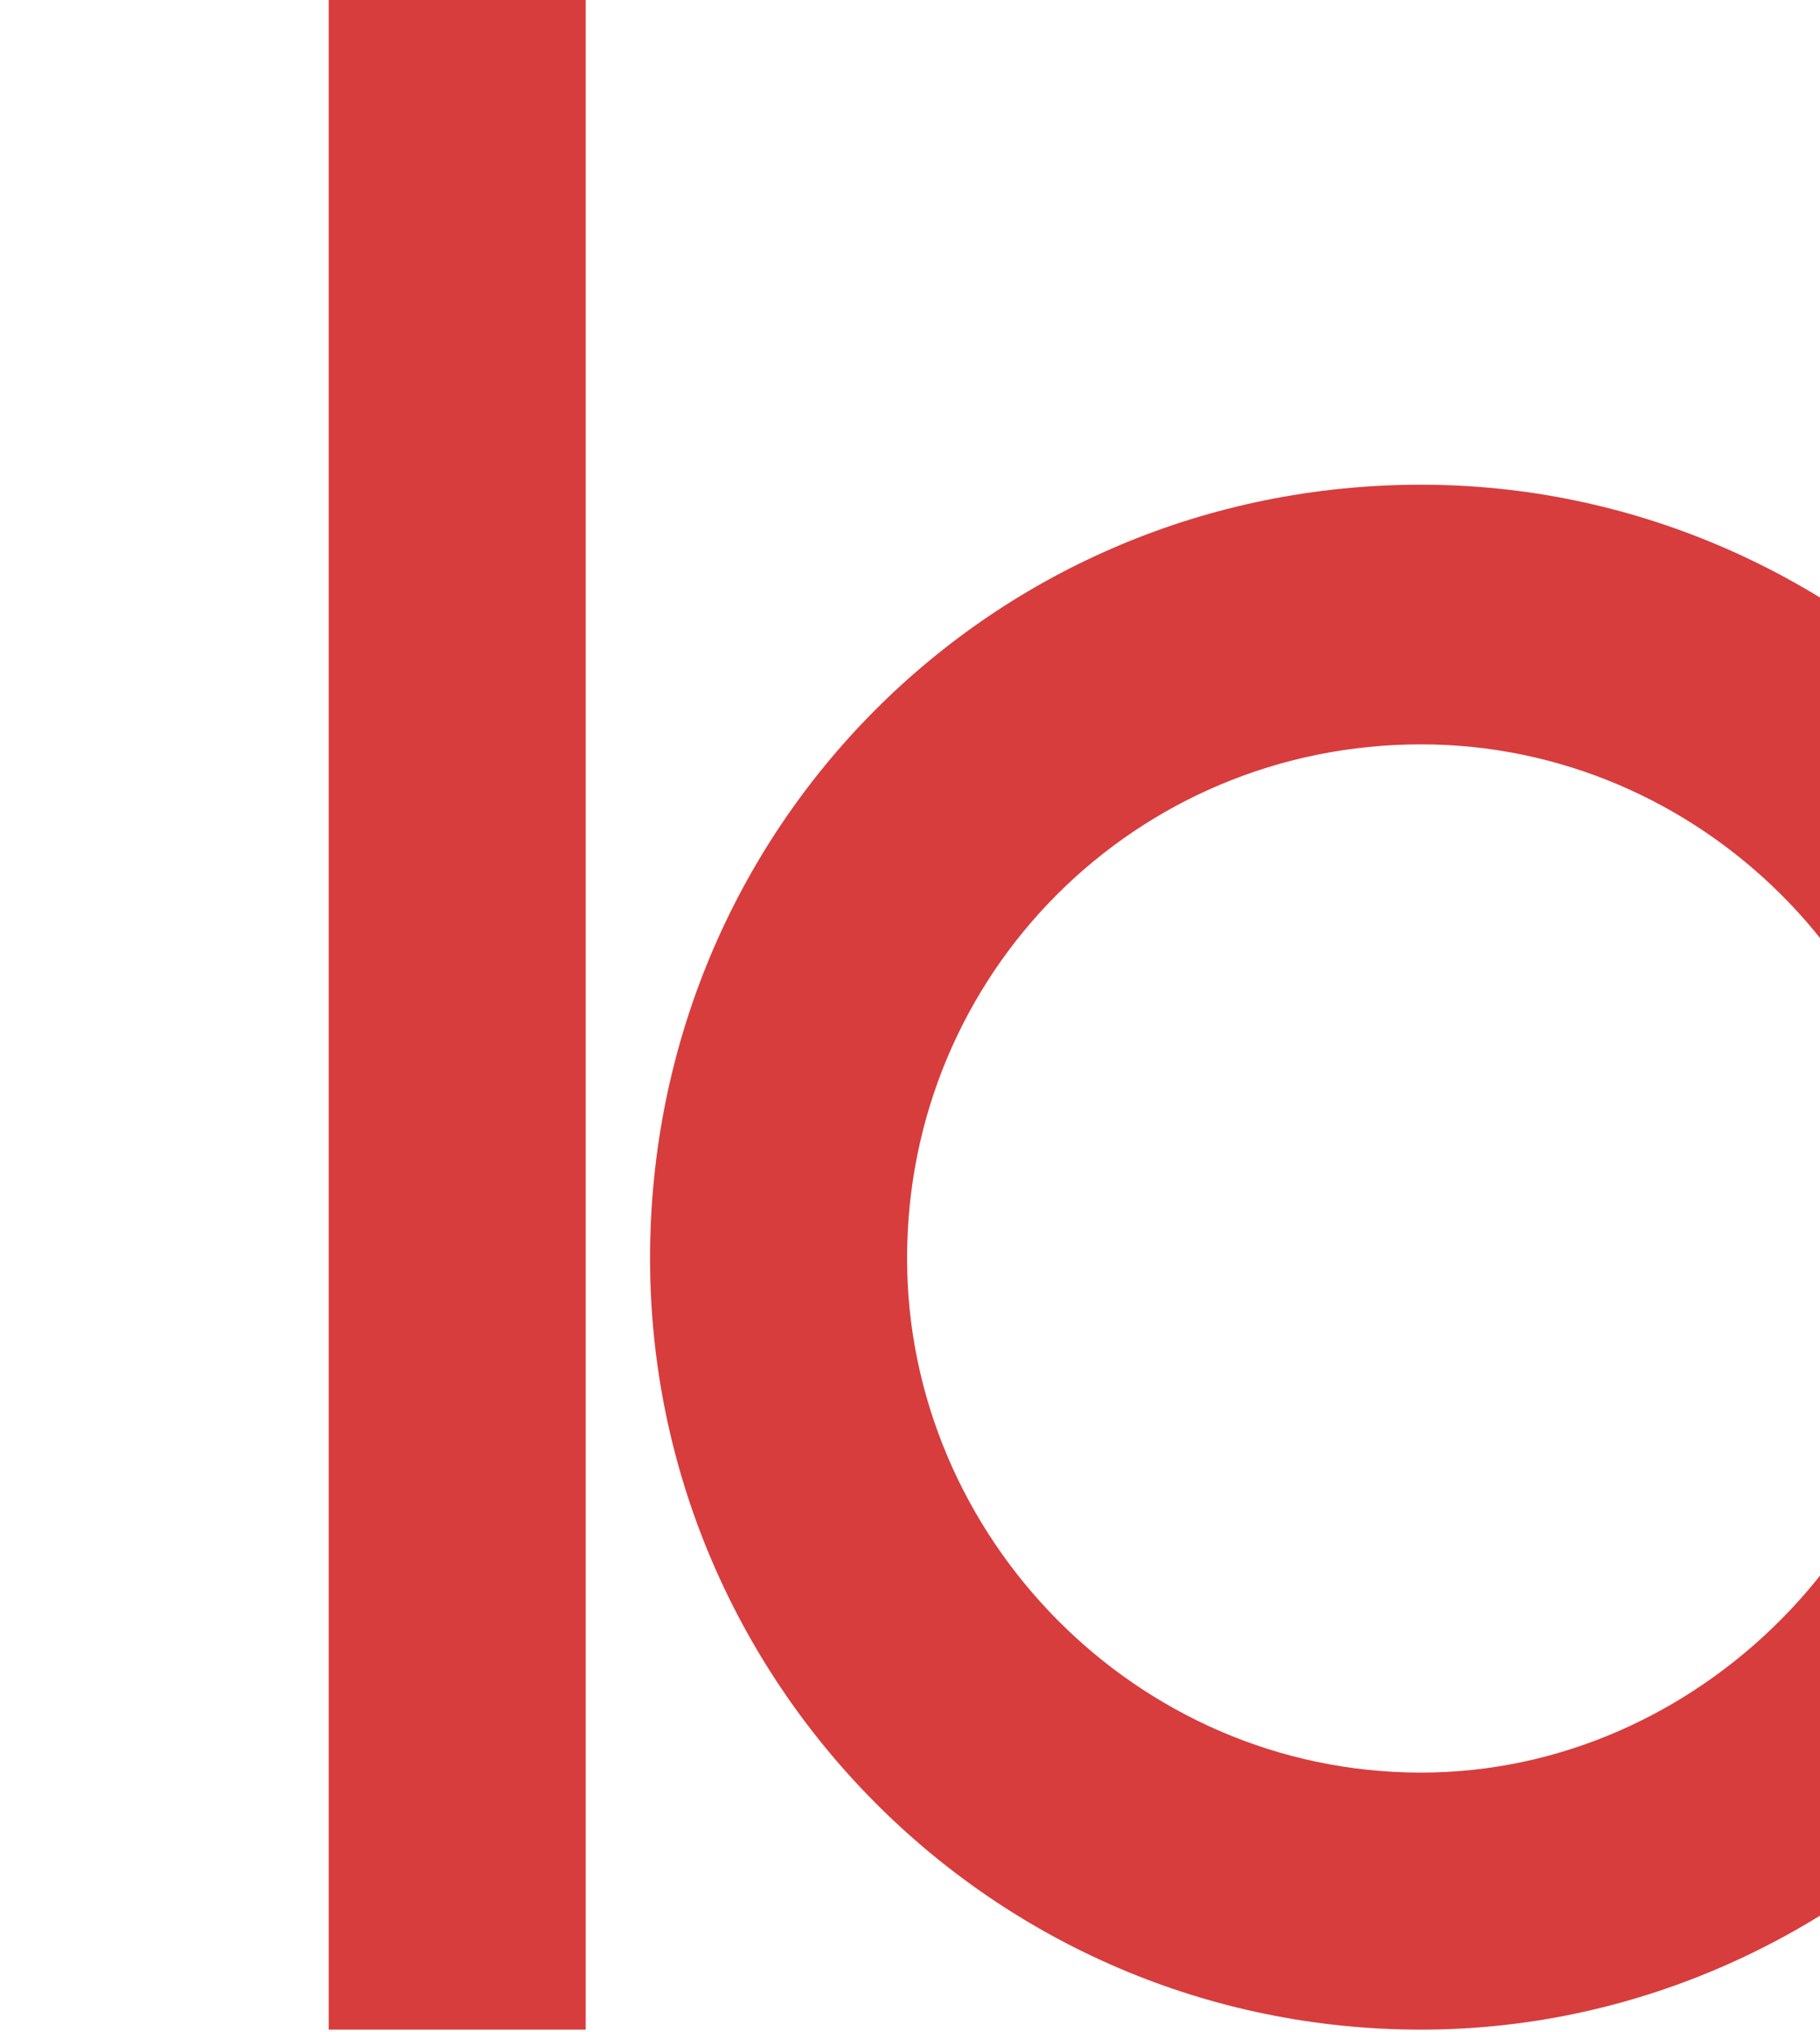 <?xml version="1.0" encoding="utf-8"?>
<!-- Generator: Adobe Illustrator 25.4.2, SVG Export Plug-In . SVG Version: 6.00 Build 0)  -->
<svg version="1.1" id="レイヤー_1" xmlns="http://www.w3.org/2000/svg" xmlns:xlink="http://www.w3.org/1999/xlink" x="0px"
	 y="0px" viewBox="0 0 670 748" style="enable-background:new 0 0 670 748;" xml:space="preserve">
<style type="text/css">
	.st0{fill:#D73D3D;}
</style>
<path class="st0" d="M215.615-9.882v757H121v-757H215.615z M523.154,178.424
	c154.251,0,283.846,126.783,283.846,284.809c0,155.175-129.595,283.885-283.846,283.885
	c-158.026,0-283.846-128.709-283.846-283.885C239.308,305.207,365.128,178.424,523.154,178.424z
	 M523.154,652.503c102.166,0,188.306-87.065,188.306-189.269c0-105.017-86.14-189.231-188.306-189.231
	c-105.017,0-189.231,84.214-189.231,189.231C333.923,565.438,418.137,652.503,523.154,652.503z"/>
</svg>
